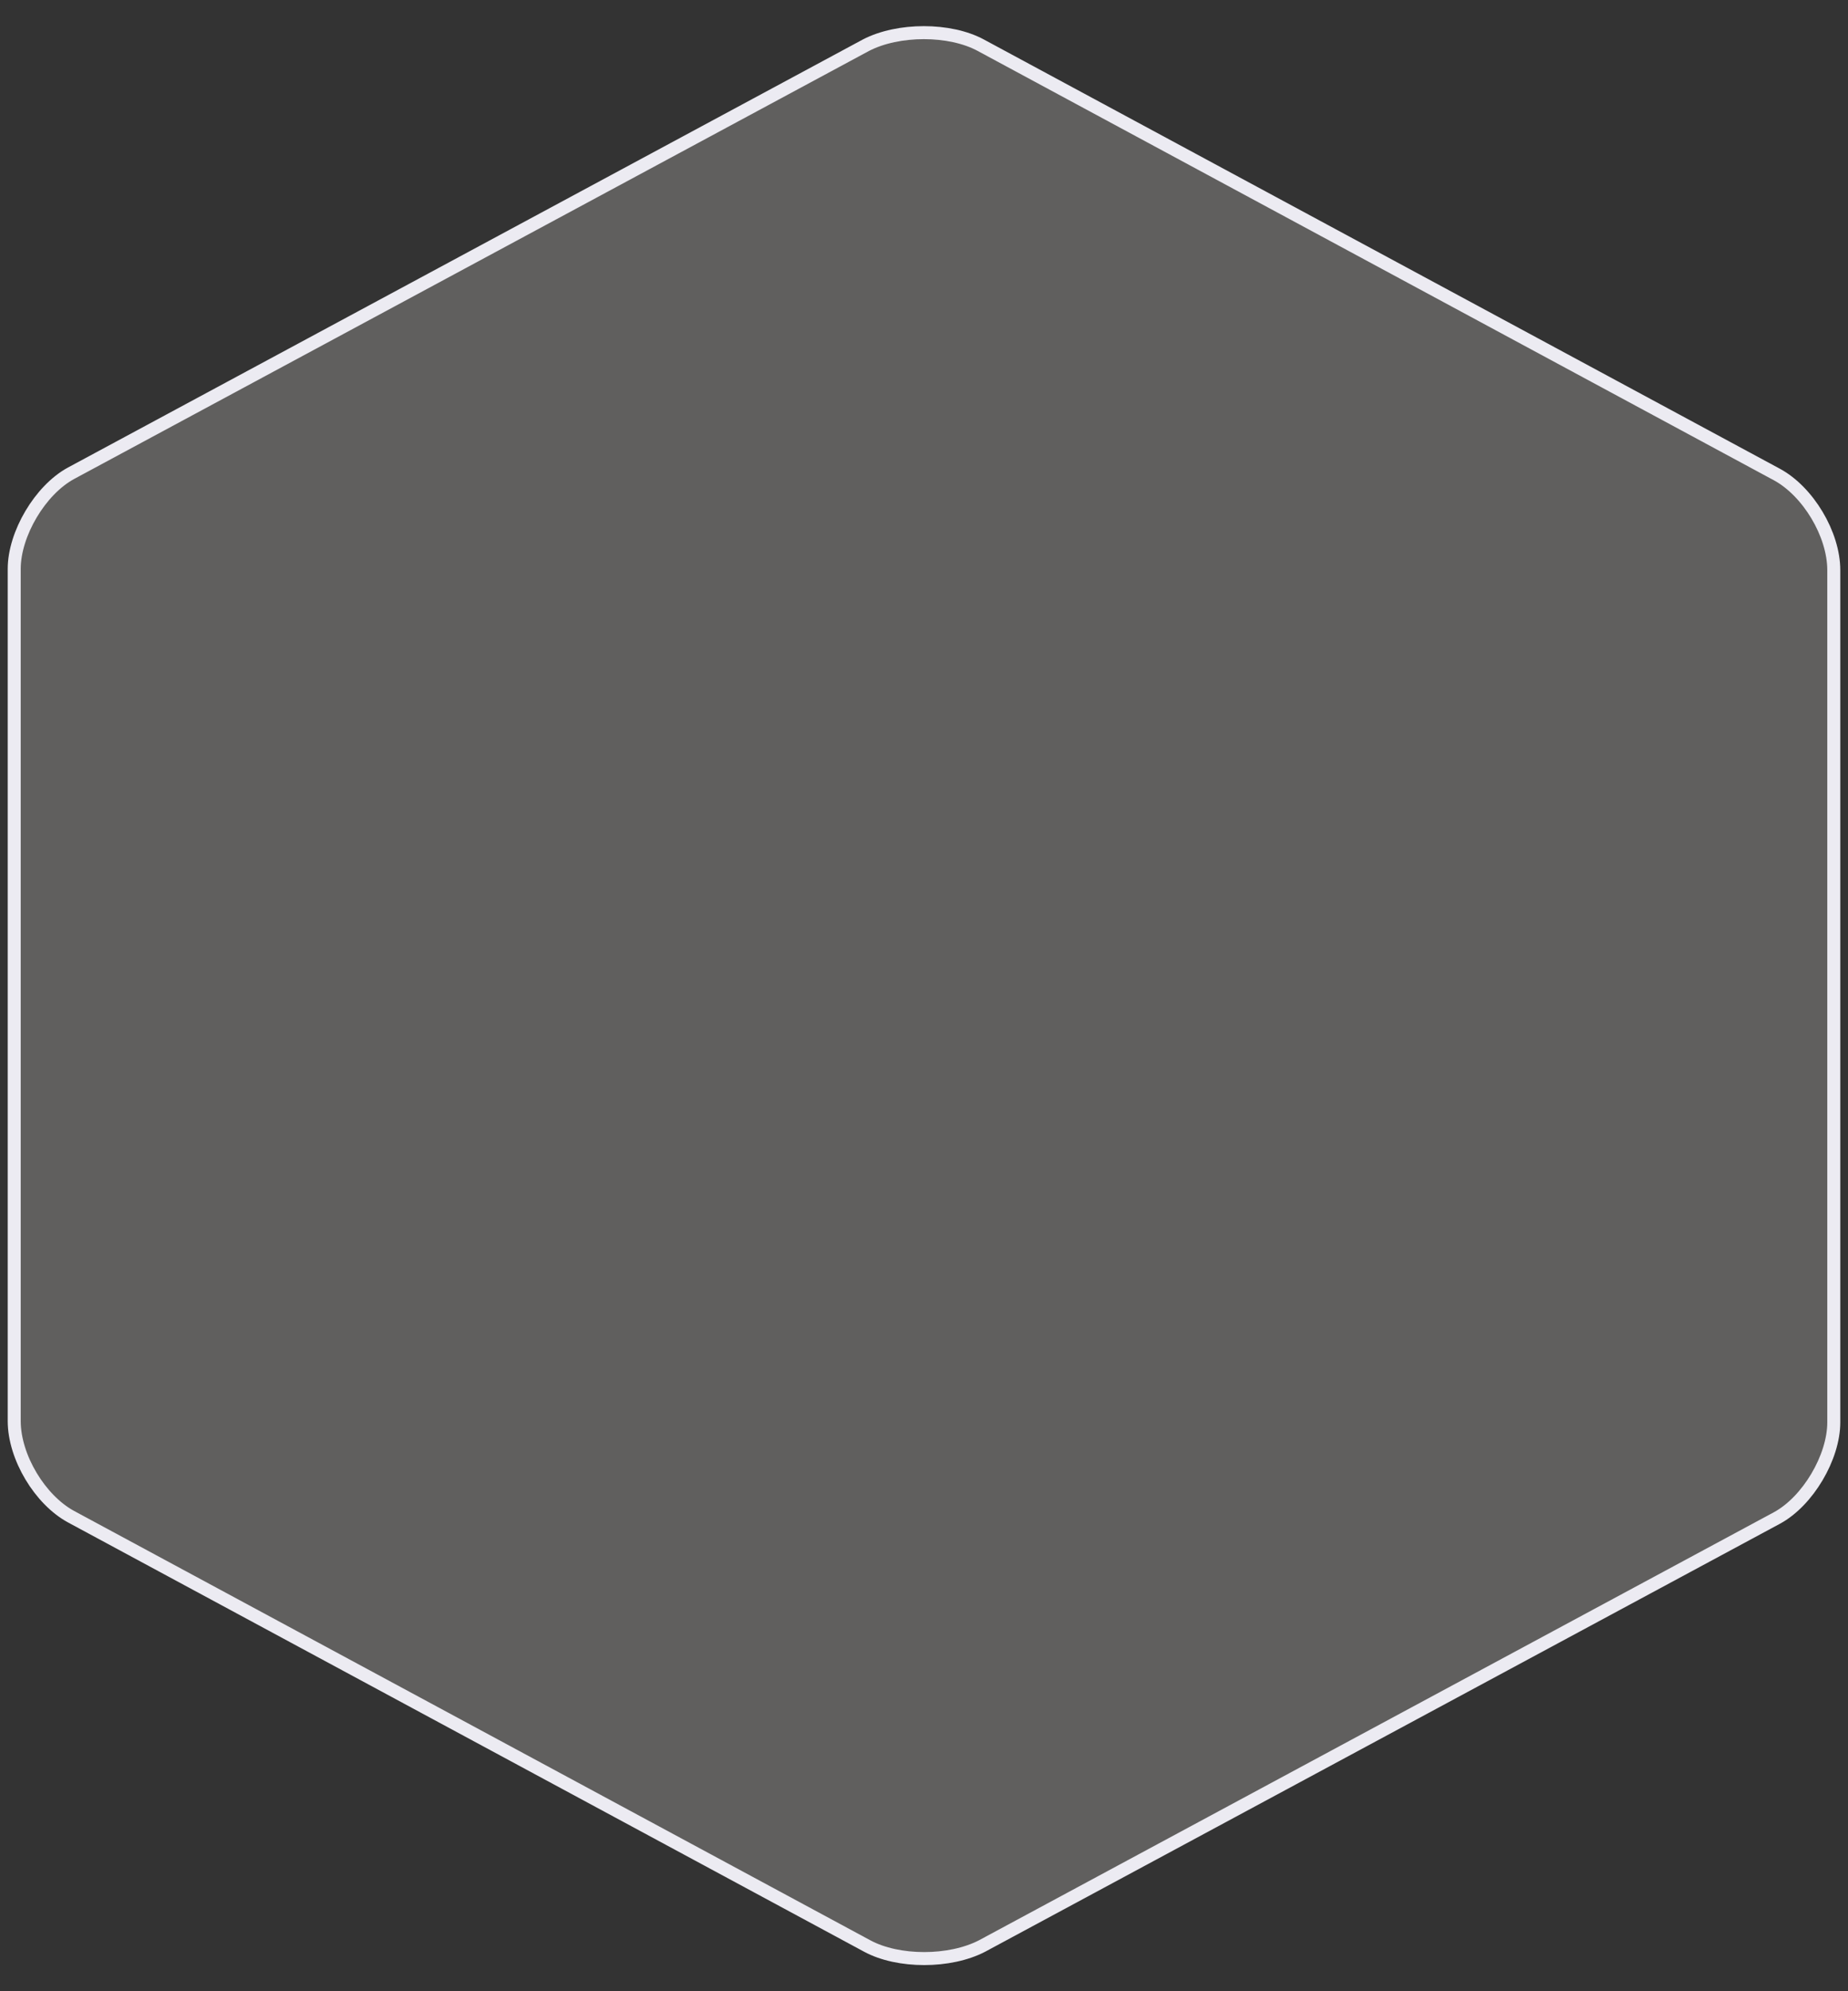 <svg style="width:100%" viewBox="0 0 143 154" fill="none" xmlns="http://www.w3.org/2000/svg">
              <rect x="0" y="0" width="143" height="154" fill="#333333" stroke="none"/>
              <style type="text/css">.st0{fill:#605F5E;}.st1{fill:none;stroke:#ECEBF2;stroke-width:1.006;}</style>
              <path class="st0" d="M137.5,117.4c2.4-1.3,4.4-4.7,4.4-7.4V44.1c0-2.8-2-6.1-4.4-7.4L75.9,3.5c-2.4-1.3-6.4-1.3-8.9,0L5.5,36.6c-2.4,1.3-4.4,4.7-4.4,7.4v65.9c0,2.8,2,6.1,4.4,7.4l61.6,33.2c2.4,1.3,6.4,1.3,8.9,0L137.5,117.4z"></path><path class="st1" d="M137.5,117.4c2.4-1.3,4.4-4.7,4.4-7.4V44.1c0-2.8-2-6.1-4.4-7.4L75.9,3.5c-2.4-1.3-6.4-1.3-8.9,0L5.5,36.6c-2.4,1.3-4.4,4.7-4.4,7.4v65.9c0,2.8,2,6.1,4.4,7.4l61.6,33.2c2.4,1.3,6.4,1.3,8.9,0L137.5,117.4z"></path>
            </svg>
